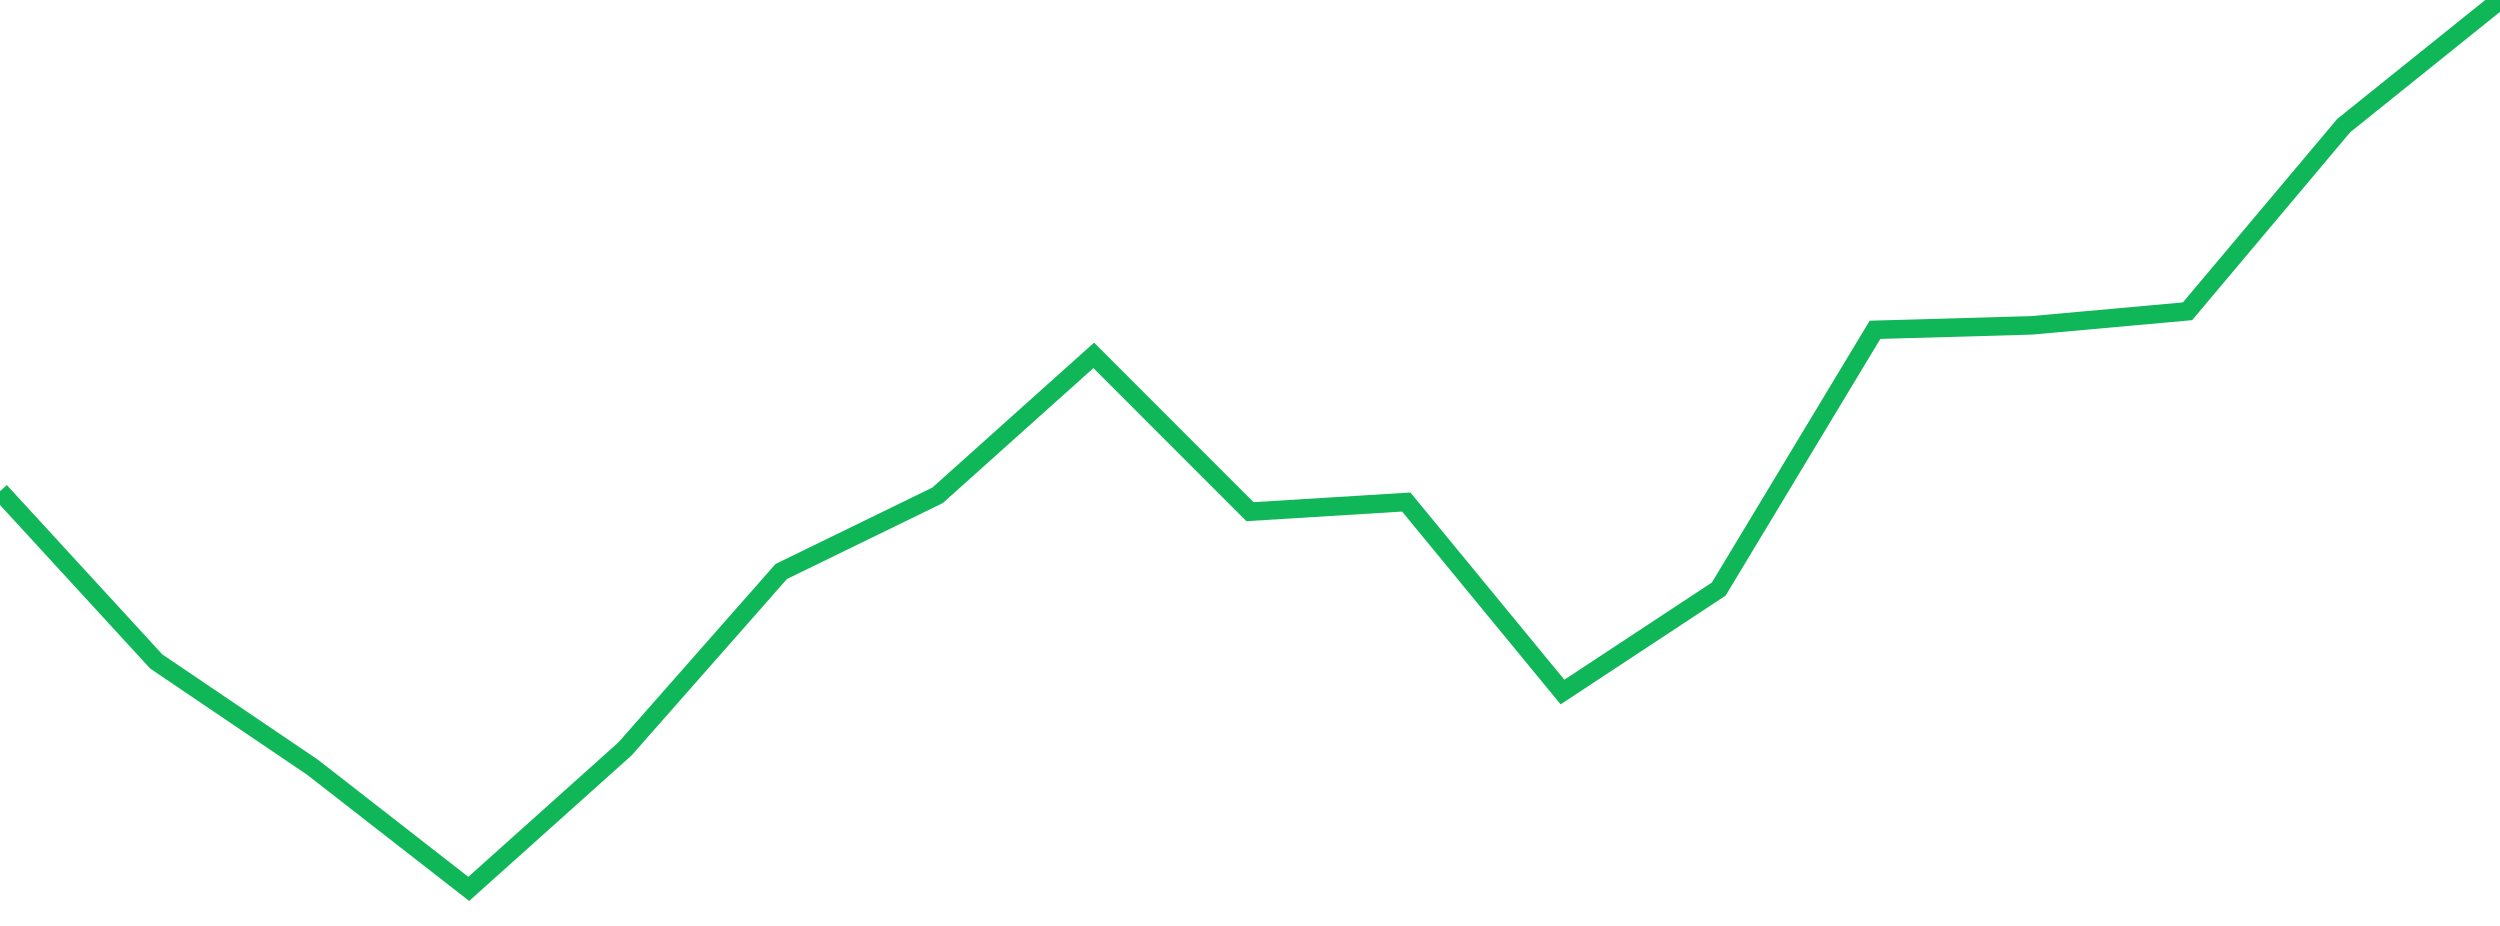 <?xml version="1.0" standalone="no"?>
<!DOCTYPE svg PUBLIC "-//W3C//DTD SVG 1.1//EN" "http://www.w3.org/Graphics/SVG/1.1/DTD/svg11.dtd">
<svg width="135" height="50" viewBox="0 0 135 50" preserveAspectRatio="none" class="sparkline" xmlns="http://www.w3.org/2000/svg"
xmlns:xlink="http://www.w3.org/1999/xlink"><path  class="sparkline--line" d="M 0 26.53 L 0 26.53 L 8.438 35.72 L 16.875 41.43 L 25.312 48 L 33.75 40.44 L 42.188 30.86 L 50.625 26.75 L 59.062 19.19 L 67.5 27.63 L 75.938 27.11 L 84.375 37.37 L 92.812 31.81 L 101.25 17.81 L 109.688 17.57 L 118.125 16.81 L 126.562 6.78 L 135 0" fill="none" stroke-width="1" stroke="#10b759"></path></svg>